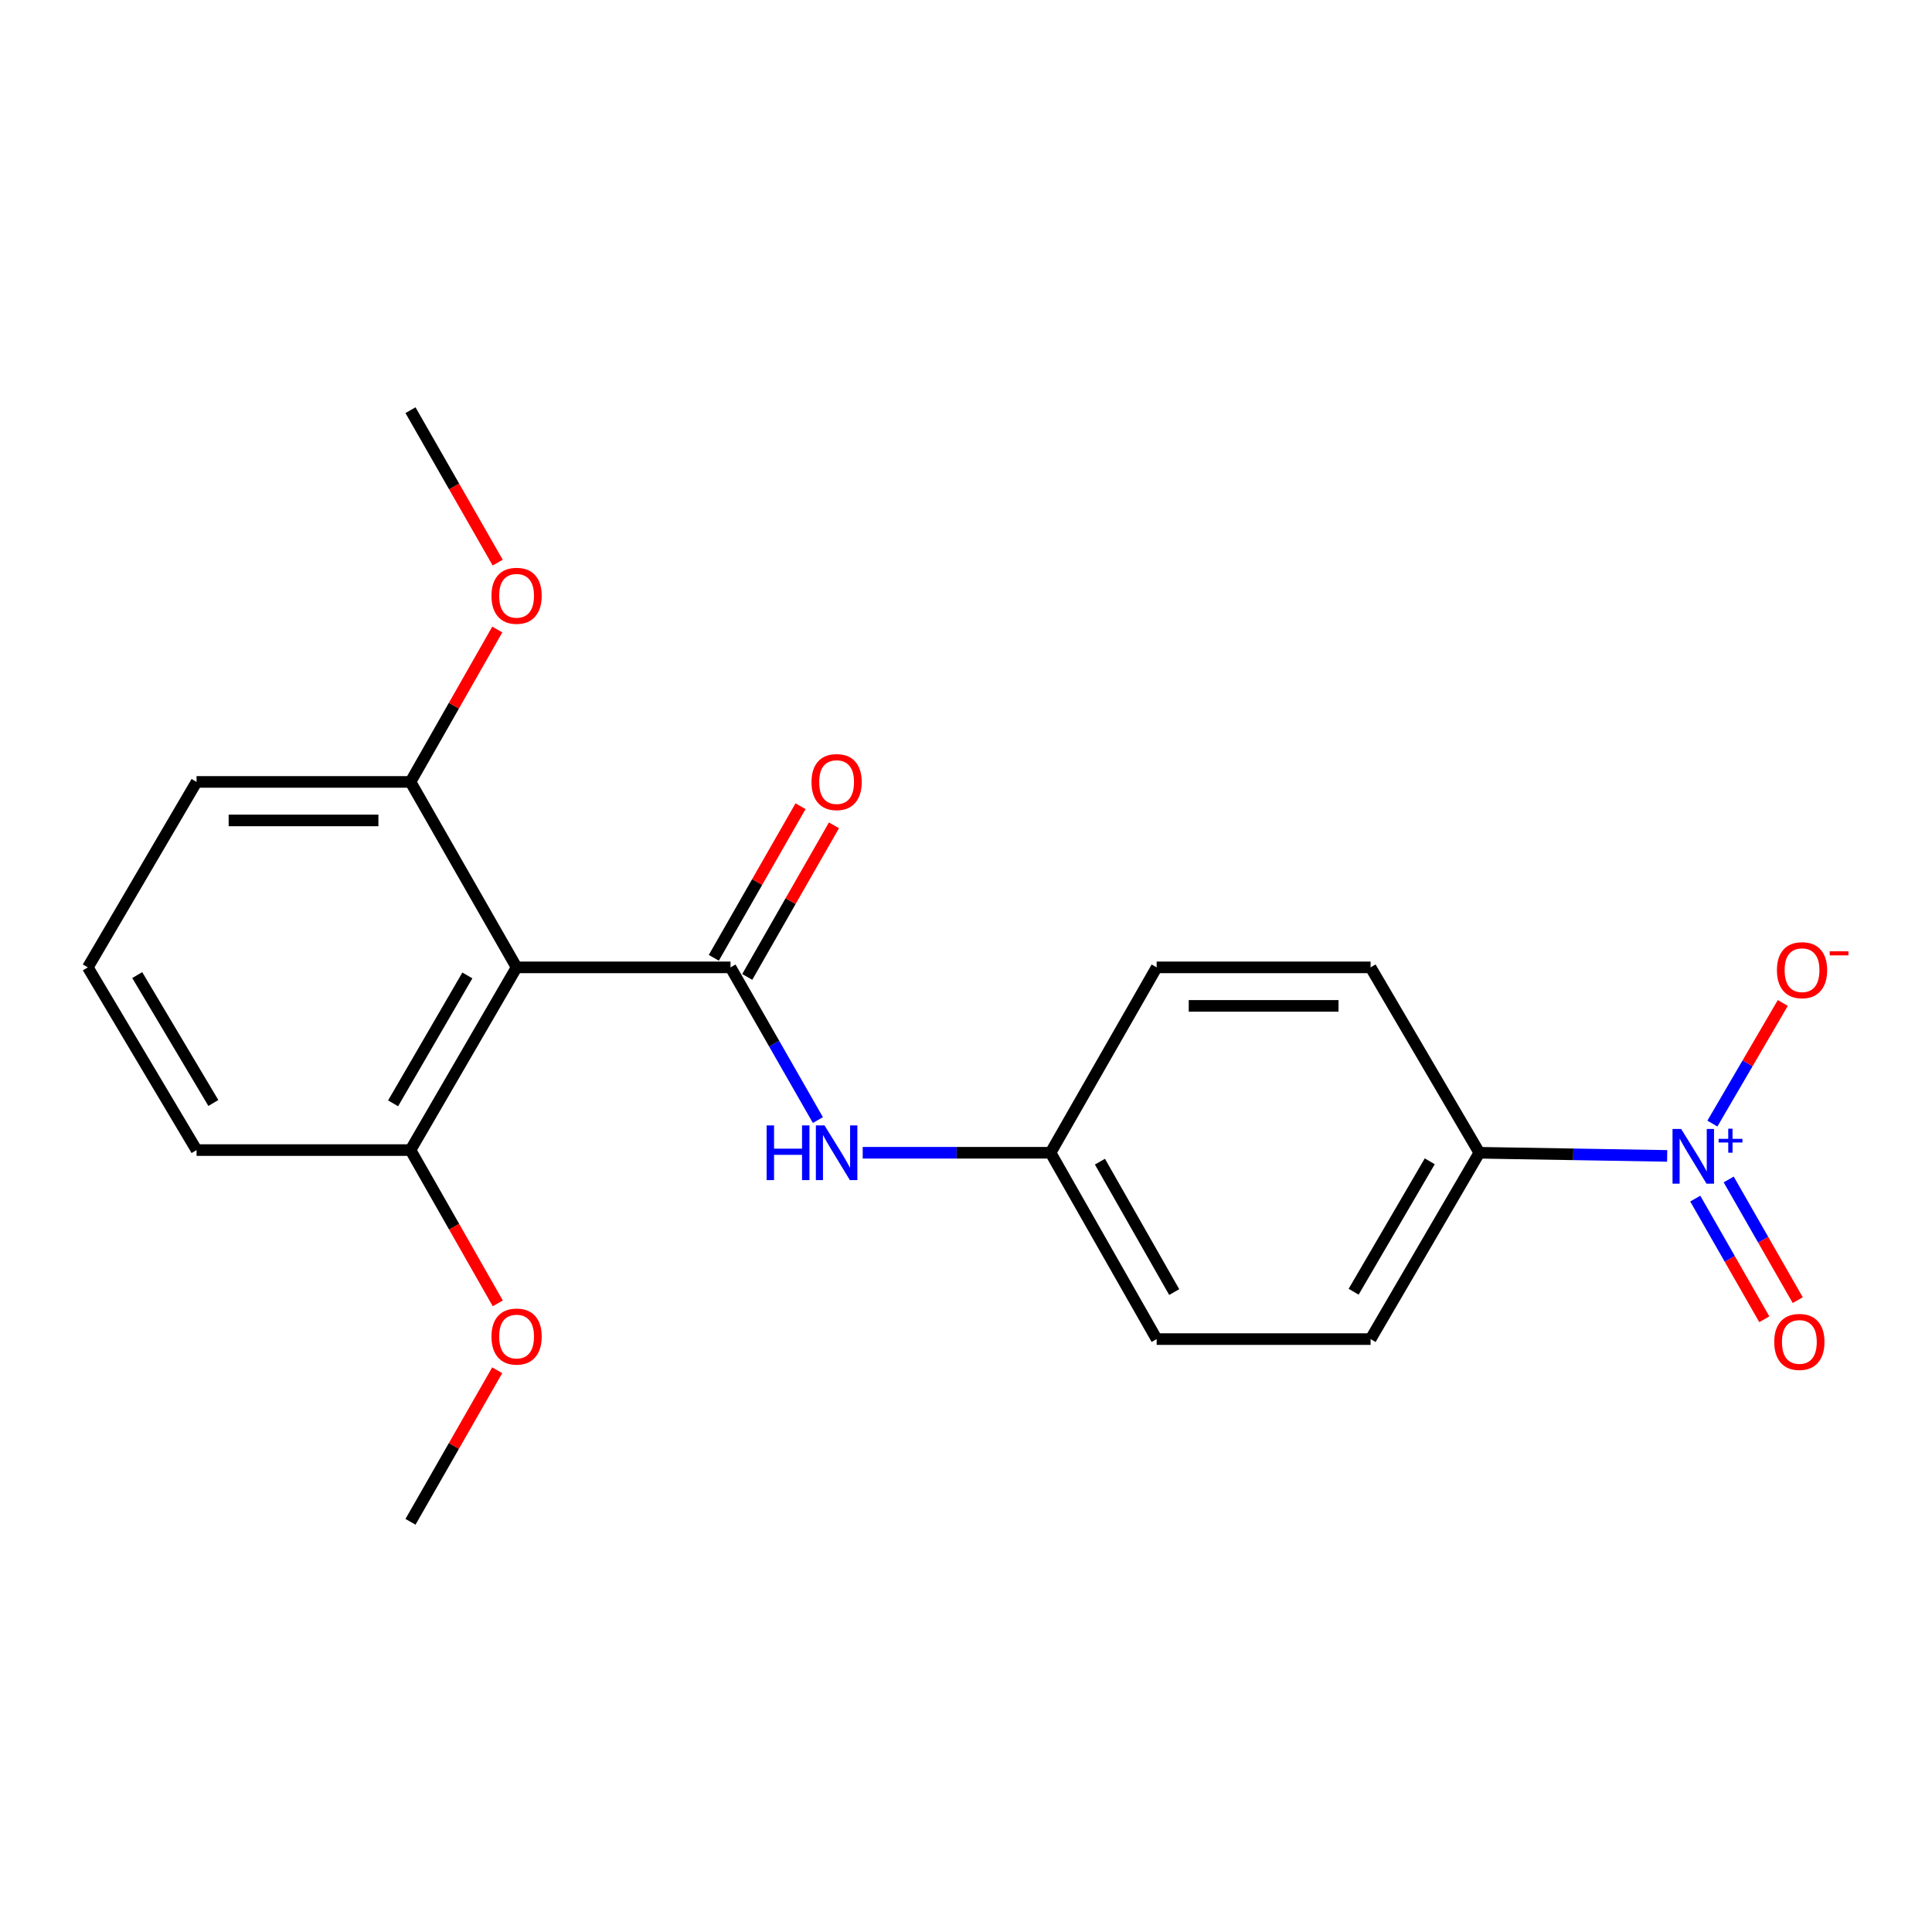 <?xml version='1.0' encoding='iso-8859-1'?>
<svg version='1.1' baseProfile='full'
              xmlns='http://www.w3.org/2000/svg'
                      xmlns:rdkit='http://www.rdkit.org/xml'
                      xmlns:xlink='http://www.w3.org/1999/xlink'
                  xml:space='preserve'
width='1000px' height='1000px' viewBox='0 0 1000 1000'>
<!-- END OF HEADER -->
<rect style='opacity:1.0;fill:#FFFFFF;stroke:none' width='1000' height='1000' x='0' y='0'> </rect>
<path class='bond-1' d='M 378.117,500.709 L 267.385,500.709' style='fill:none;fill-rule:evenodd;stroke:#000000;stroke-width:6px;stroke-linecap:butt;stroke-linejoin:miter;stroke-opacity:1' />
<path class='bond-2' d='M 378.117,500.709 L 400.731,540.226' style='fill:none;fill-rule:evenodd;stroke:#000000;stroke-width:6px;stroke-linecap:butt;stroke-linejoin:miter;stroke-opacity:1' />
<path class='bond-2' d='M 400.731,540.226 L 423.344,579.743' style='fill:none;fill-rule:evenodd;stroke:#0000FF;stroke-width:6px;stroke-linecap:butt;stroke-linejoin:miter;stroke-opacity:1' />
<path class='bond-6' d='M 386.769,505.658 L 409.213,466.425' style='fill:none;fill-rule:evenodd;stroke:#000000;stroke-width:6px;stroke-linecap:butt;stroke-linejoin:miter;stroke-opacity:1' />
<path class='bond-6' d='M 409.213,466.425 L 431.656,427.192' style='fill:none;fill-rule:evenodd;stroke:#FF0000;stroke-width:6px;stroke-linecap:butt;stroke-linejoin:miter;stroke-opacity:1' />
<path class='bond-6' d='M 369.465,495.759 L 391.908,456.526' style='fill:none;fill-rule:evenodd;stroke:#000000;stroke-width:6px;stroke-linecap:butt;stroke-linejoin:miter;stroke-opacity:1' />
<path class='bond-6' d='M 391.908,456.526 L 414.352,417.293' style='fill:none;fill-rule:evenodd;stroke:#FF0000;stroke-width:6px;stroke-linecap:butt;stroke-linejoin:miter;stroke-opacity:1' />
<path class='bond-0' d='M 862.926,598.291 L 814.314,597.479' style='fill:none;fill-rule:evenodd;stroke:#0000FF;stroke-width:6px;stroke-linecap:butt;stroke-linejoin:miter;stroke-opacity:1' />
<path class='bond-0' d='M 814.314,597.479 L 765.703,596.667' style='fill:none;fill-rule:evenodd;stroke:#000000;stroke-width:6px;stroke-linecap:butt;stroke-linejoin:miter;stroke-opacity:1' />
<path class='bond-4' d='M 886.331,581.565 L 904.551,550.354' style='fill:none;fill-rule:evenodd;stroke:#0000FF;stroke-width:6px;stroke-linecap:butt;stroke-linejoin:miter;stroke-opacity:1' />
<path class='bond-4' d='M 904.551,550.354 L 922.772,519.143' style='fill:none;fill-rule:evenodd;stroke:#FF0000;stroke-width:6px;stroke-linecap:butt;stroke-linejoin:miter;stroke-opacity:1' />
<path class='bond-5' d='M 877.466,620.391 L 895.333,651.62' style='fill:none;fill-rule:evenodd;stroke:#0000FF;stroke-width:6px;stroke-linecap:butt;stroke-linejoin:miter;stroke-opacity:1' />
<path class='bond-5' d='M 895.333,651.62 L 913.2,682.849' style='fill:none;fill-rule:evenodd;stroke:#FF0000;stroke-width:6px;stroke-linecap:butt;stroke-linejoin:miter;stroke-opacity:1' />
<path class='bond-5' d='M 894.77,610.491 L 912.637,641.72' style='fill:none;fill-rule:evenodd;stroke:#0000FF;stroke-width:6px;stroke-linecap:butt;stroke-linejoin:miter;stroke-opacity:1' />
<path class='bond-5' d='M 912.637,641.72 L 930.504,672.949' style='fill:none;fill-rule:evenodd;stroke:#FF0000;stroke-width:6px;stroke-linecap:butt;stroke-linejoin:miter;stroke-opacity:1' />
<path class='bond-7' d='M 267.385,500.709 L 212.472,595.282' style='fill:none;fill-rule:evenodd;stroke:#000000;stroke-width:6px;stroke-linecap:butt;stroke-linejoin:miter;stroke-opacity:1' />
<path class='bond-7' d='M 241.907,504.885 L 203.469,571.086' style='fill:none;fill-rule:evenodd;stroke:#000000;stroke-width:6px;stroke-linecap:butt;stroke-linejoin:miter;stroke-opacity:1' />
<path class='bond-8' d='M 267.385,500.709 L 212.472,404.718' style='fill:none;fill-rule:evenodd;stroke:#000000;stroke-width:6px;stroke-linecap:butt;stroke-linejoin:miter;stroke-opacity:1' />
<path class='bond-11' d='M 446.537,596.667 L 495.149,596.667' style='fill:none;fill-rule:evenodd;stroke:#0000FF;stroke-width:6px;stroke-linecap:butt;stroke-linejoin:miter;stroke-opacity:1' />
<path class='bond-11' d='M 495.149,596.667 L 543.762,596.667' style='fill:none;fill-rule:evenodd;stroke:#000000;stroke-width:6px;stroke-linecap:butt;stroke-linejoin:miter;stroke-opacity:1' />
<path class='bond-3' d='M 765.703,596.667 L 709.417,693.112' style='fill:none;fill-rule:evenodd;stroke:#000000;stroke-width:6px;stroke-linecap:butt;stroke-linejoin:miter;stroke-opacity:1' />
<path class='bond-3' d='M 740.042,601.085 L 700.642,668.596' style='fill:none;fill-rule:evenodd;stroke:#000000;stroke-width:6px;stroke-linecap:butt;stroke-linejoin:miter;stroke-opacity:1' />
<path class='bond-22' d='M 765.703,596.667 L 709.417,500.709' style='fill:none;fill-rule:evenodd;stroke:#000000;stroke-width:6px;stroke-linecap:butt;stroke-linejoin:miter;stroke-opacity:1' />
<path class='bond-15' d='M 212.472,595.282 L 235.062,634.952' style='fill:none;fill-rule:evenodd;stroke:#000000;stroke-width:6px;stroke-linecap:butt;stroke-linejoin:miter;stroke-opacity:1' />
<path class='bond-15' d='M 235.062,634.952 L 257.651,674.622' style='fill:none;fill-rule:evenodd;stroke:#FF0000;stroke-width:6px;stroke-linecap:butt;stroke-linejoin:miter;stroke-opacity:1' />
<path class='bond-17' d='M 212.472,595.282 L 101.74,595.282' style='fill:none;fill-rule:evenodd;stroke:#000000;stroke-width:6px;stroke-linecap:butt;stroke-linejoin:miter;stroke-opacity:1' />
<path class='bond-14' d='M 212.472,404.718 L 234.936,365.273' style='fill:none;fill-rule:evenodd;stroke:#000000;stroke-width:6px;stroke-linecap:butt;stroke-linejoin:miter;stroke-opacity:1' />
<path class='bond-14' d='M 234.936,365.273 L 257.399,325.829' style='fill:none;fill-rule:evenodd;stroke:#FF0000;stroke-width:6px;stroke-linecap:butt;stroke-linejoin:miter;stroke-opacity:1' />
<path class='bond-18' d='M 212.472,404.718 L 101.74,404.718' style='fill:none;fill-rule:evenodd;stroke:#000000;stroke-width:6px;stroke-linecap:butt;stroke-linejoin:miter;stroke-opacity:1' />
<path class='bond-18' d='M 195.863,424.654 L 118.35,424.654' style='fill:none;fill-rule:evenodd;stroke:#000000;stroke-width:6px;stroke-linecap:butt;stroke-linejoin:miter;stroke-opacity:1' />
<path class='bond-9' d='M 709.417,500.709 L 598.685,500.709' style='fill:none;fill-rule:evenodd;stroke:#000000;stroke-width:6px;stroke-linecap:butt;stroke-linejoin:miter;stroke-opacity:1' />
<path class='bond-9' d='M 692.807,520.645 L 615.295,520.645' style='fill:none;fill-rule:evenodd;stroke:#000000;stroke-width:6px;stroke-linecap:butt;stroke-linejoin:miter;stroke-opacity:1' />
<path class='bond-10' d='M 709.417,693.112 L 598.685,693.112' style='fill:none;fill-rule:evenodd;stroke:#000000;stroke-width:6px;stroke-linecap:butt;stroke-linejoin:miter;stroke-opacity:1' />
<path class='bond-12' d='M 543.762,596.667 L 598.685,500.709' style='fill:none;fill-rule:evenodd;stroke:#000000;stroke-width:6px;stroke-linecap:butt;stroke-linejoin:miter;stroke-opacity:1' />
<path class='bond-13' d='M 543.762,596.667 L 598.685,693.112' style='fill:none;fill-rule:evenodd;stroke:#000000;stroke-width:6px;stroke-linecap:butt;stroke-linejoin:miter;stroke-opacity:1' />
<path class='bond-13' d='M 569.324,601.268 L 607.77,668.779' style='fill:none;fill-rule:evenodd;stroke:#000000;stroke-width:6px;stroke-linecap:butt;stroke-linejoin:miter;stroke-opacity:1' />
<path class='bond-20' d='M 257.61,291.21 L 235.041,251.763' style='fill:none;fill-rule:evenodd;stroke:#FF0000;stroke-width:6px;stroke-linecap:butt;stroke-linejoin:miter;stroke-opacity:1' />
<path class='bond-20' d='M 235.041,251.763 L 212.472,212.315' style='fill:none;fill-rule:evenodd;stroke:#000000;stroke-width:6px;stroke-linecap:butt;stroke-linejoin:miter;stroke-opacity:1' />
<path class='bond-19' d='M 257.357,709.24 L 234.915,748.463' style='fill:none;fill-rule:evenodd;stroke:#FF0000;stroke-width:6px;stroke-linecap:butt;stroke-linejoin:miter;stroke-opacity:1' />
<path class='bond-19' d='M 234.915,748.463 L 212.472,787.685' style='fill:none;fill-rule:evenodd;stroke:#000000;stroke-width:6px;stroke-linecap:butt;stroke-linejoin:miter;stroke-opacity:1' />
<path class='bond-16' d='M 45.455,500.709 L 101.74,404.718' style='fill:none;fill-rule:evenodd;stroke:#000000;stroke-width:6px;stroke-linecap:butt;stroke-linejoin:miter;stroke-opacity:1' />
<path class='bond-21' d='M 45.455,500.709 L 101.74,595.282' style='fill:none;fill-rule:evenodd;stroke:#000000;stroke-width:6px;stroke-linecap:butt;stroke-linejoin:miter;stroke-opacity:1' />
<path class='bond-21' d='M 71.029,504.699 L 110.429,570.9' style='fill:none;fill-rule:evenodd;stroke:#000000;stroke-width:6px;stroke-linecap:butt;stroke-linejoin:miter;stroke-opacity:1' />
<path  class='atom-1' d='M 870.175 584.356
L 879.455 599.356
Q 880.375 600.836, 881.855 603.516
Q 883.335 606.196, 883.415 606.356
L 883.415 584.356
L 887.175 584.356
L 887.175 612.676
L 883.295 612.676
L 873.335 596.276
Q 872.175 594.356, 870.935 592.156
Q 869.735 589.956, 869.375 589.276
L 869.375 612.676
L 865.695 612.676
L 865.695 584.356
L 870.175 584.356
' fill='#0000FF'/>
<path  class='atom-1' d='M 889.551 589.461
L 894.541 589.461
L 894.541 584.207
L 896.758 584.207
L 896.758 589.461
L 901.88 589.461
L 901.88 591.362
L 896.758 591.362
L 896.758 596.642
L 894.541 596.642
L 894.541 591.362
L 889.551 591.362
L 889.551 589.461
' fill='#0000FF'/>
<path  class='atom-3' d='M 396.809 582.507
L 400.649 582.507
L 400.649 594.547
L 415.129 594.547
L 415.129 582.507
L 418.969 582.507
L 418.969 610.827
L 415.129 610.827
L 415.129 597.747
L 400.649 597.747
L 400.649 610.827
L 396.809 610.827
L 396.809 582.507
' fill='#0000FF'/>
<path  class='atom-3' d='M 426.769 582.507
L 436.049 597.507
Q 436.969 598.987, 438.449 601.667
Q 439.929 604.347, 440.009 604.507
L 440.009 582.507
L 443.769 582.507
L 443.769 610.827
L 439.889 610.827
L 429.929 594.427
Q 428.769 592.507, 427.529 590.307
Q 426.329 588.107, 425.969 587.427
L 425.969 610.827
L 422.289 610.827
L 422.289 582.507
L 426.769 582.507
' fill='#0000FF'/>
<path  class='atom-5' d='M 919.732 502.162
Q 919.732 495.362, 923.092 491.562
Q 926.452 487.762, 932.732 487.762
Q 939.012 487.762, 942.372 491.562
Q 945.732 495.362, 945.732 502.162
Q 945.732 509.042, 942.332 512.962
Q 938.932 516.842, 932.732 516.842
Q 926.492 516.842, 923.092 512.962
Q 919.732 509.082, 919.732 502.162
M 932.732 513.642
Q 937.052 513.642, 939.372 510.762
Q 941.732 507.842, 941.732 502.162
Q 941.732 496.602, 939.372 493.802
Q 937.052 490.962, 932.732 490.962
Q 928.412 490.962, 926.052 493.762
Q 923.732 496.562, 923.732 502.162
Q 923.732 507.882, 926.052 510.762
Q 928.412 513.642, 932.732 513.642
' fill='#FF0000'/>
<path  class='atom-5' d='M 947.052 492.385
L 956.74 492.385
L 956.74 494.497
L 947.052 494.497
L 947.052 492.385
' fill='#FF0000'/>
<path  class='atom-6' d='M 918.347 694.576
Q 918.347 687.776, 921.707 683.976
Q 925.067 680.176, 931.347 680.176
Q 937.627 680.176, 940.987 683.976
Q 944.347 687.776, 944.347 694.576
Q 944.347 701.456, 940.947 705.376
Q 937.547 709.256, 931.347 709.256
Q 925.107 709.256, 921.707 705.376
Q 918.347 701.496, 918.347 694.576
M 931.347 706.056
Q 935.667 706.056, 937.987 703.176
Q 940.347 700.256, 940.347 694.576
Q 940.347 689.016, 937.987 686.216
Q 935.667 683.376, 931.347 683.376
Q 927.027 683.376, 924.667 686.176
Q 922.347 688.976, 922.347 694.576
Q 922.347 700.296, 924.667 703.176
Q 927.027 706.056, 931.347 706.056
' fill='#FF0000'/>
<path  class='atom-7' d='M 420.029 404.798
Q 420.029 397.998, 423.389 394.198
Q 426.749 390.398, 433.029 390.398
Q 439.309 390.398, 442.669 394.198
Q 446.029 397.998, 446.029 404.798
Q 446.029 411.678, 442.629 415.598
Q 439.229 419.478, 433.029 419.478
Q 426.789 419.478, 423.389 415.598
Q 420.029 411.718, 420.029 404.798
M 433.029 416.278
Q 437.349 416.278, 439.669 413.398
Q 442.029 410.478, 442.029 404.798
Q 442.029 399.238, 439.669 396.438
Q 437.349 393.598, 433.029 393.598
Q 428.709 393.598, 426.349 396.398
Q 424.029 399.198, 424.029 404.798
Q 424.029 410.518, 426.349 413.398
Q 428.709 416.278, 433.029 416.278
' fill='#FF0000'/>
<path  class='atom-15' d='M 254.385 308.375
Q 254.385 301.575, 257.745 297.775
Q 261.105 293.975, 267.385 293.975
Q 273.665 293.975, 277.025 297.775
Q 280.385 301.575, 280.385 308.375
Q 280.385 315.255, 276.985 319.175
Q 273.585 323.055, 267.385 323.055
Q 261.145 323.055, 257.745 319.175
Q 254.385 315.295, 254.385 308.375
M 267.385 319.855
Q 271.705 319.855, 274.025 316.975
Q 276.385 314.055, 276.385 308.375
Q 276.385 302.815, 274.025 300.015
Q 271.705 297.175, 267.385 297.175
Q 263.065 297.175, 260.705 299.975
Q 258.385 302.775, 258.385 308.375
Q 258.385 314.095, 260.705 316.975
Q 263.065 319.855, 267.385 319.855
' fill='#FF0000'/>
<path  class='atom-16' d='M 254.385 691.796
Q 254.385 684.996, 257.745 681.196
Q 261.105 677.396, 267.385 677.396
Q 273.665 677.396, 277.025 681.196
Q 280.385 684.996, 280.385 691.796
Q 280.385 698.676, 276.985 702.596
Q 273.585 706.476, 267.385 706.476
Q 261.145 706.476, 257.745 702.596
Q 254.385 698.716, 254.385 691.796
M 267.385 703.276
Q 271.705 703.276, 274.025 700.396
Q 276.385 697.476, 276.385 691.796
Q 276.385 686.236, 274.025 683.436
Q 271.705 680.596, 267.385 680.596
Q 263.065 680.596, 260.705 683.396
Q 258.385 686.196, 258.385 691.796
Q 258.385 697.516, 260.705 700.396
Q 263.065 703.276, 267.385 703.276
' fill='#FF0000'/>
</svg>
